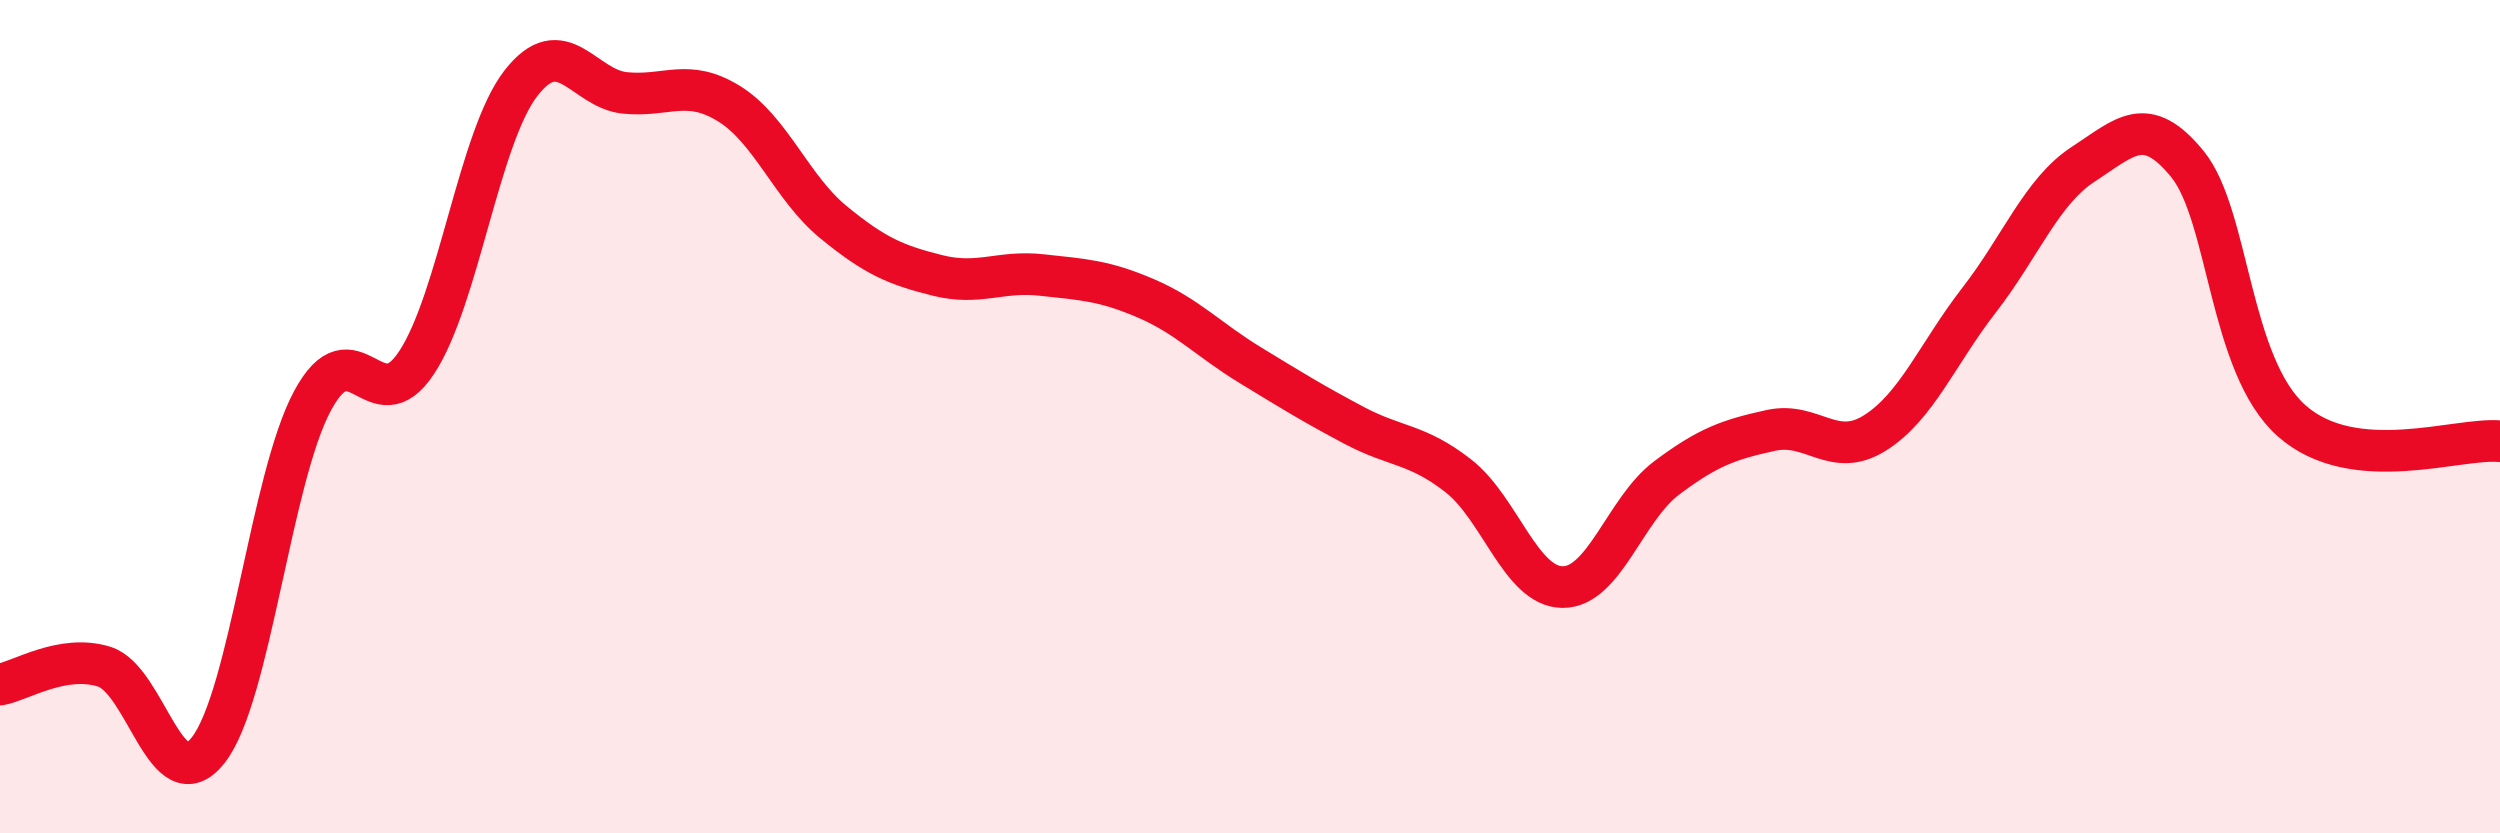 
    <svg width="60" height="20" viewBox="0 0 60 20" xmlns="http://www.w3.org/2000/svg">
      <path
        d="M 0,16.43 C 0.5,16.34 1.5,15.69 2.5,16 C 3.5,16.31 4,19.28 5,18 C 6,16.72 6.5,11.48 7.5,9.62 C 8.5,7.76 9,10.22 10,8.7 C 11,7.18 11.5,3.29 12.5,2 C 13.5,0.71 14,2.13 15,2.23 C 16,2.33 16.5,1.87 17.5,2.49 C 18.5,3.11 19,4.51 20,5.33 C 21,6.15 21.5,6.36 22.5,6.61 C 23.5,6.86 24,6.49 25,6.6 C 26,6.71 26.5,6.73 27.5,7.16 C 28.5,7.59 29,8.15 30,8.76 C 31,9.37 31.5,9.68 32.5,10.21 C 33.5,10.74 34,10.64 35,11.42 C 36,12.2 36.5,14.08 37.5,14.09 C 38.5,14.1 39,12.22 40,11.47 C 41,10.72 41.5,10.55 42.5,10.33 C 43.5,10.11 44,11.02 45,10.39 C 46,9.76 46.5,8.49 47.5,7.2 C 48.5,5.91 49,4.59 50,3.94 C 51,3.29 51.5,2.71 52.5,3.94 C 53.5,5.17 53.5,8.77 55,10.1 C 56.5,11.43 59,10.49 60,10.59L60 20L0 20Z"
        fill="#EB0A25"
        opacity="0.1"
        stroke-linecap="round"
        stroke-linejoin="round"
      />
      <path
        d="M 0,16.43 C 0.5,16.34 1.5,15.69 2.5,16 C 3.5,16.31 4,19.28 5,18 C 6,16.72 6.5,11.48 7.5,9.62 C 8.5,7.76 9,10.22 10,8.7 C 11,7.18 11.5,3.29 12.5,2 C 13.5,0.71 14,2.13 15,2.23 C 16,2.33 16.5,1.87 17.5,2.49 C 18.5,3.11 19,4.51 20,5.33 C 21,6.15 21.5,6.36 22.5,6.61 C 23.5,6.86 24,6.49 25,6.6 C 26,6.71 26.5,6.73 27.5,7.16 C 28.5,7.59 29,8.15 30,8.76 C 31,9.37 31.5,9.68 32.5,10.21 C 33.5,10.74 34,10.64 35,11.42 C 36,12.2 36.5,14.08 37.5,14.09 C 38.5,14.1 39,12.22 40,11.47 C 41,10.72 41.5,10.55 42.5,10.33 C 43.5,10.11 44,11.02 45,10.39 C 46,9.76 46.5,8.49 47.5,7.2 C 48.5,5.91 49,4.59 50,3.94 C 51,3.29 51.5,2.71 52.5,3.94 C 53.5,5.17 53.5,8.77 55,10.1 C 56.5,11.43 59,10.49 60,10.59"
        stroke="#EB0A25"
        stroke-width="1"
        fill="none"
        stroke-linecap="round"
        stroke-linejoin="round"
      />
    </svg>
  